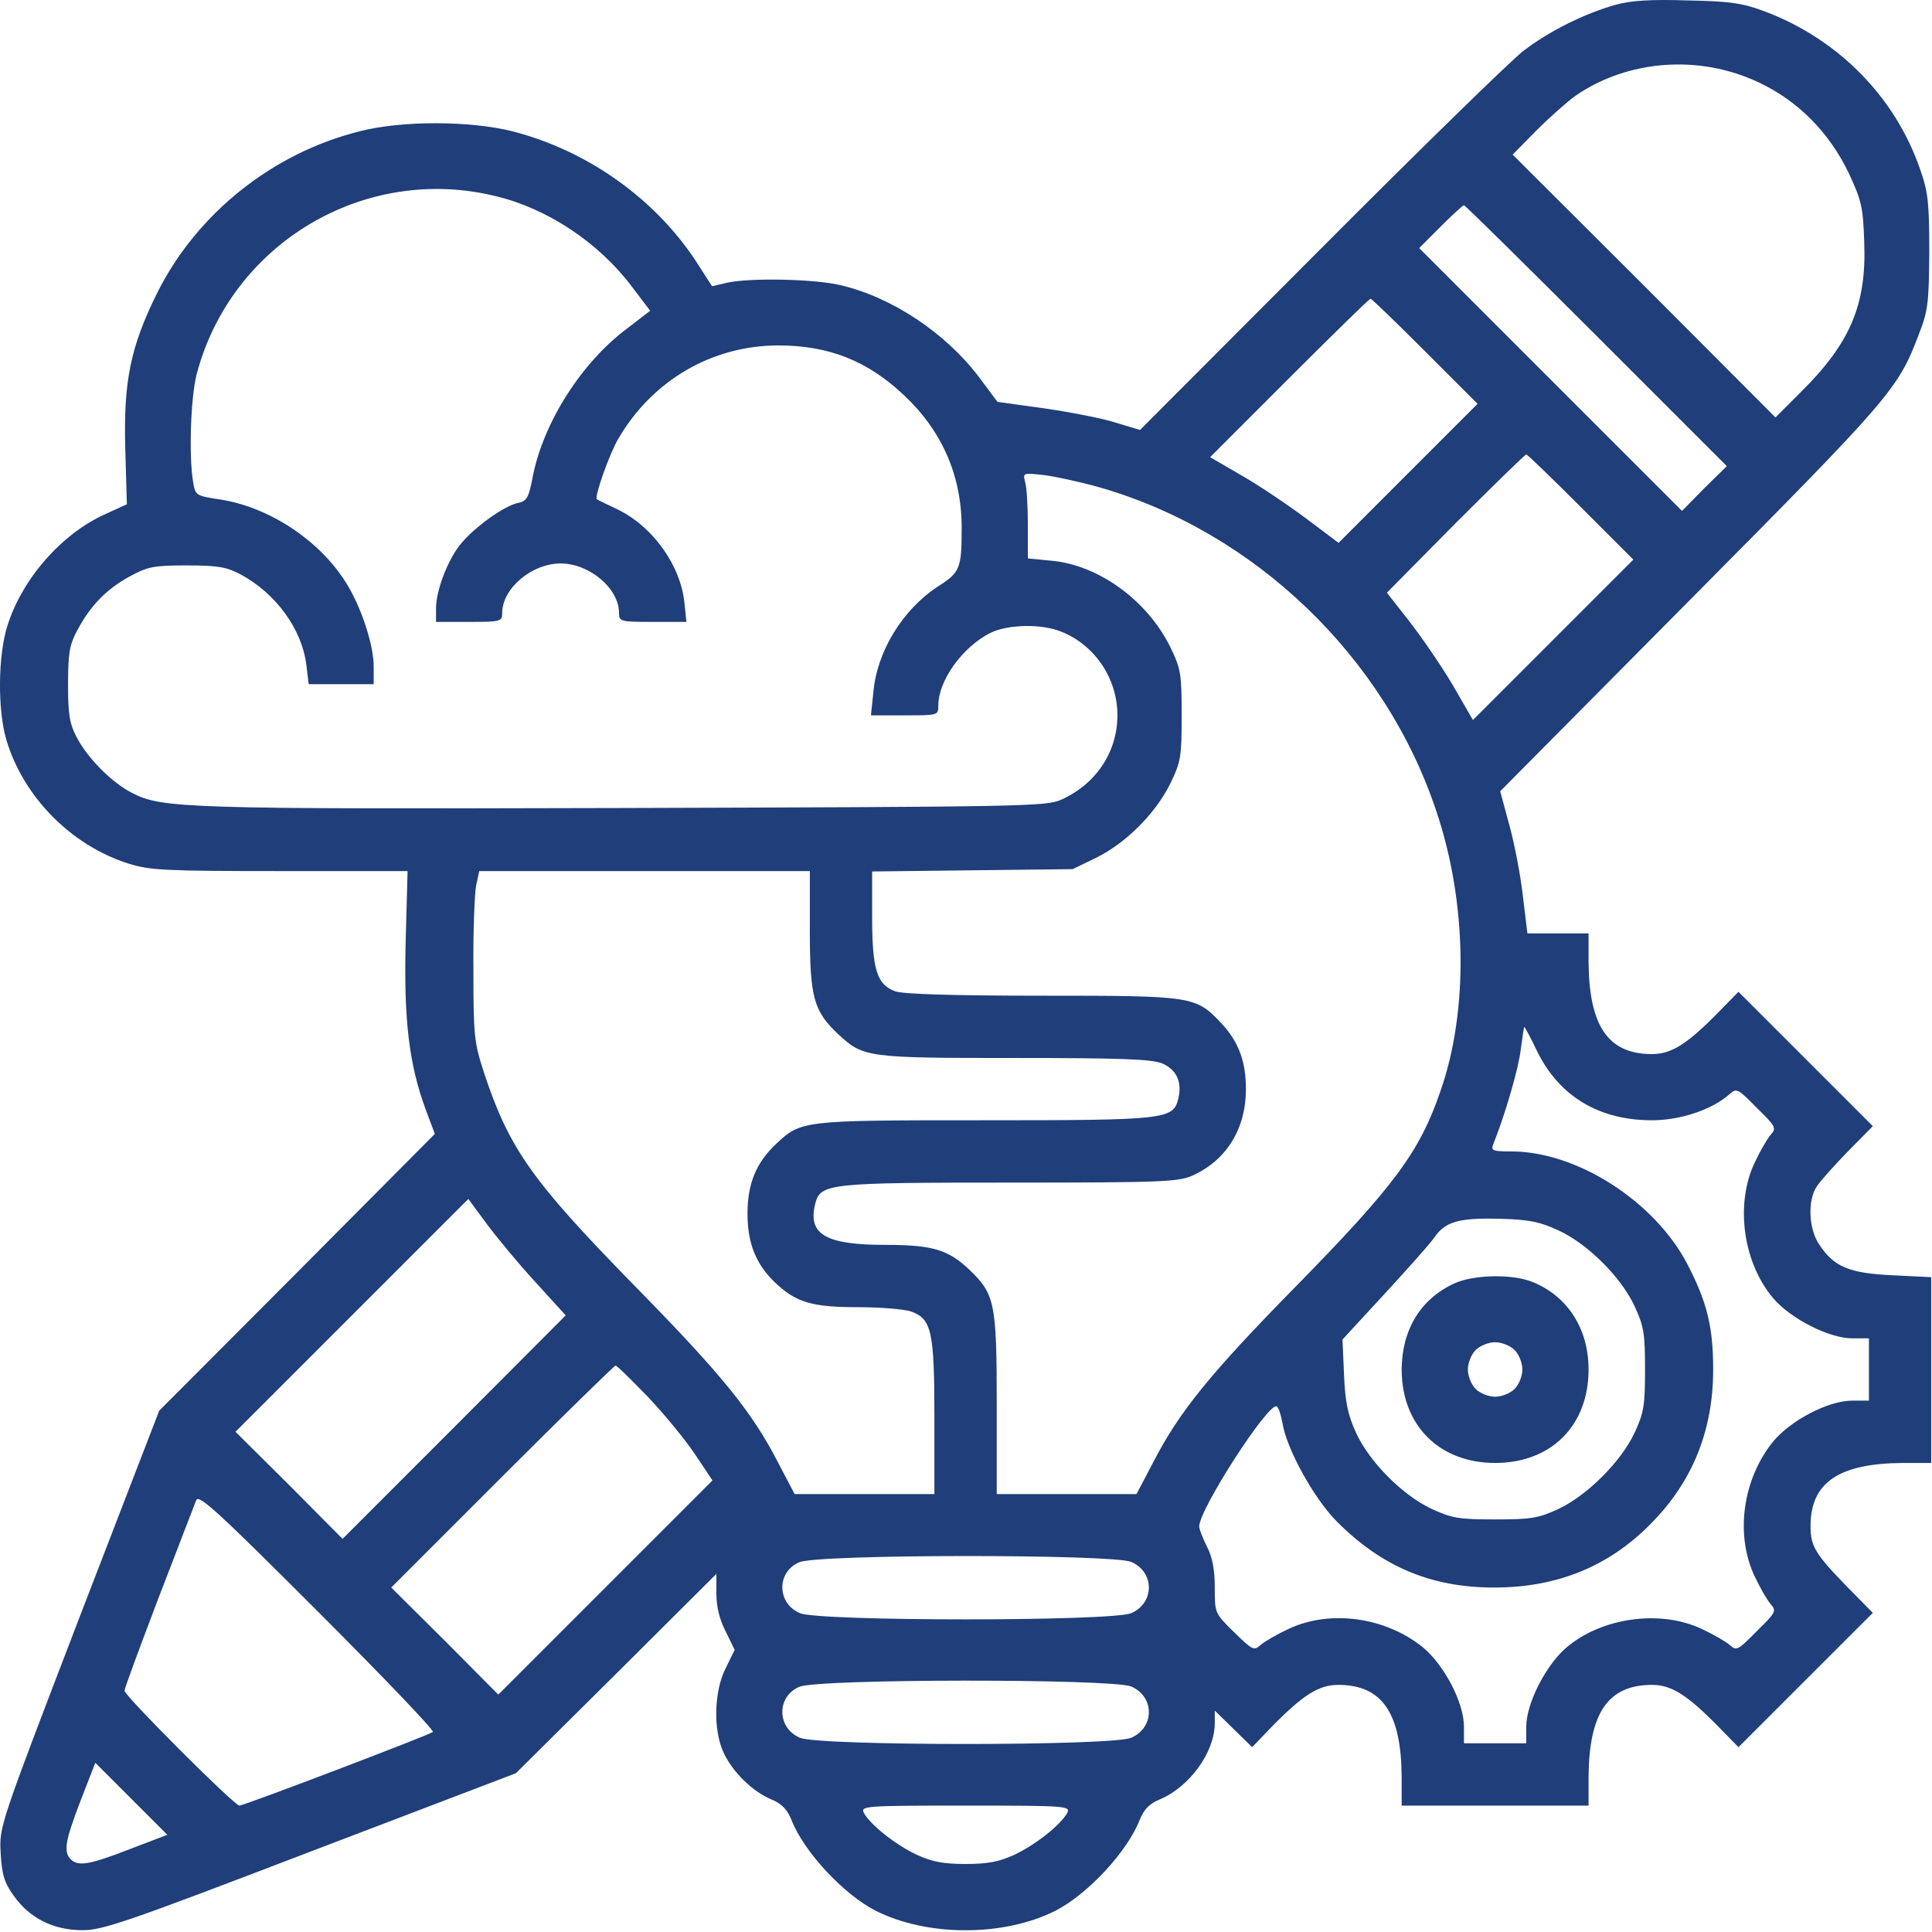 <svg width="54" height="54" viewBox="0 0 54 54" fill="none" xmlns="http://www.w3.org/2000/svg">
<g id="Group 224">
<g id="Black">
<path id="Vector" d="M45.163 0.132C44.27 0.382 43.28 0.883 42.573 1.427C42.235 1.688 39.678 4.181 36.903 6.967L31.864 12.017L31.211 11.821C30.852 11.701 29.959 11.527 29.219 11.418L27.88 11.233L27.369 10.547C26.433 9.307 24.931 8.305 23.484 7.968C22.733 7.794 20.959 7.761 20.317 7.903L19.903 8.001L19.511 7.391C18.358 5.585 16.442 4.213 14.32 3.669C13.145 3.375 11.24 3.364 10.054 3.669C7.616 4.279 5.505 5.965 4.394 8.186C3.643 9.698 3.448 10.678 3.502 12.55L3.546 14.095L2.925 14.378C1.706 14.933 0.607 16.196 0.204 17.502C-0.057 18.329 -0.068 19.831 0.172 20.658C0.64 22.268 2 23.64 3.6 24.14C4.188 24.325 4.634 24.347 7.823 24.347H11.392L11.338 26.328C11.284 28.526 11.436 29.745 11.893 30.997L12.154 31.693L8.302 35.568L4.449 39.431L2.207 45.243C-0.013 51.033 -0.024 51.054 0.019 51.795C0.052 52.393 0.117 52.611 0.379 52.981C0.825 53.612 1.489 53.949 2.305 53.949C2.882 53.949 3.567 53.71 8.682 51.751L14.418 49.563L17.226 46.777L20.023 43.991V44.546C20.023 44.906 20.11 45.265 20.284 45.602L20.534 46.114L20.284 46.625C19.957 47.267 19.925 48.355 20.23 48.998C20.48 49.531 21.035 50.075 21.557 50.293C21.851 50.412 22.003 50.576 22.123 50.87C22.471 51.762 23.581 52.948 24.474 53.405C25.921 54.134 28.055 54.134 29.502 53.405C30.394 52.948 31.505 51.762 31.853 50.87C31.973 50.576 32.125 50.412 32.419 50.293C33.246 49.944 33.942 48.987 33.953 48.181V47.811L34.476 48.323L34.998 48.834L35.531 48.279C36.413 47.376 36.859 47.093 37.403 47.093C38.633 47.093 39.166 47.877 39.177 49.672V50.467H41.789H44.401V49.672C44.412 47.877 44.945 47.093 46.175 47.093C46.719 47.093 47.165 47.376 48.047 48.279L48.591 48.834L50.463 46.962L52.346 45.08L51.649 44.372C50.735 43.436 50.605 43.219 50.605 42.653C50.605 41.434 51.399 40.901 53.195 40.89H53.978V38.288V35.698L52.901 35.644C51.682 35.59 51.258 35.404 50.855 34.795C50.55 34.36 50.517 33.554 50.779 33.163C50.877 33.01 51.268 32.575 51.649 32.183L52.346 31.476L50.463 29.593L48.591 27.721L48.047 28.276C47.165 29.179 46.719 29.462 46.175 29.462C44.945 29.462 44.412 28.679 44.401 26.872V26.088H43.552H42.692L42.562 25.022C42.496 24.434 42.322 23.542 42.181 23.041L41.931 22.116L47.274 16.729C52.857 11.102 53.053 10.874 53.63 9.35C53.891 8.686 53.913 8.469 53.924 7.043C53.924 5.672 53.891 5.367 53.673 4.747C52.977 2.711 51.377 1.09 49.32 0.317C48.711 0.089 48.362 0.034 47.176 0.012C46.142 -0.02 45.598 0.012 45.163 0.132ZM49.168 2.309C50.256 2.82 51.127 3.702 51.671 4.834C52.03 5.606 52.074 5.78 52.106 6.771C52.172 8.523 51.715 9.59 50.332 10.961L49.625 11.668L45.957 7.99L42.279 4.322L42.932 3.658C43.291 3.299 43.792 2.853 44.031 2.679C45.5 1.667 47.503 1.514 49.168 2.309ZM13.874 5.487C15.31 5.835 16.736 6.782 17.661 8.011L18.173 8.686L17.52 9.187C16.257 10.134 15.201 11.788 14.897 13.29C14.777 13.921 14.733 14.008 14.461 14.062C14.081 14.15 13.286 14.716 12.894 15.184C12.524 15.619 12.187 16.5 12.187 17.001V17.382H13.112C13.993 17.382 14.037 17.371 14.037 17.132C14.037 16.446 14.864 15.749 15.669 15.749C16.475 15.749 17.302 16.446 17.302 17.132C17.302 17.371 17.335 17.382 18.238 17.382H19.185L19.13 16.849C19.021 15.793 18.238 14.694 17.215 14.215C16.932 14.084 16.692 13.965 16.682 13.954C16.605 13.899 17.03 12.691 17.28 12.267C18.227 10.634 19.903 9.655 21.753 9.655C23.157 9.655 24.245 10.079 25.268 11.048C26.335 12.049 26.879 13.301 26.879 14.748C26.879 15.891 26.836 16 26.215 16.392C25.225 17.044 24.507 18.209 24.409 19.363L24.343 19.994H25.29C26.215 19.994 26.226 19.994 26.226 19.722C26.226 19.025 26.89 18.1 27.663 17.698C28.163 17.447 29.121 17.425 29.687 17.665C30.612 18.046 31.232 18.971 31.232 19.994C31.232 21.017 30.634 21.92 29.654 22.355C29.241 22.541 28.512 22.551 17.411 22.584C5.156 22.617 4.525 22.595 3.687 22.16C3.132 21.877 2.468 21.213 2.153 20.625C1.946 20.233 1.902 19.994 1.902 19.123C1.902 18.263 1.946 18.013 2.153 17.632C2.512 16.947 2.958 16.479 3.611 16.119C4.133 15.836 4.286 15.804 5.222 15.804C6.092 15.804 6.332 15.847 6.723 16.054C7.714 16.587 8.443 17.589 8.563 18.59L8.628 19.123H9.531H10.445V18.634C10.445 18.013 10.086 16.936 9.662 16.272C8.922 15.096 7.529 14.182 6.179 13.965C5.472 13.856 5.461 13.856 5.396 13.464C5.276 12.735 5.33 11.113 5.494 10.471C6.451 6.803 10.195 4.572 13.874 5.487ZM44.619 9.383L48.265 13.029L47.633 13.649L47.013 14.28L43.345 10.613L39.667 6.934L40.265 6.335C40.592 6.009 40.886 5.737 40.918 5.737C40.951 5.737 42.616 7.38 44.619 9.383ZM39.83 9.818L41.299 11.287L39.351 13.235L37.414 15.173L36.5 14.487C35.988 14.106 35.183 13.562 34.704 13.29L33.823 12.778L36.032 10.569C37.251 9.35 38.274 8.349 38.306 8.349C38.339 8.349 39.025 9.013 39.83 9.818ZM44.183 14.171L45.653 15.641L43.411 17.883L41.169 20.125L40.603 19.145C40.287 18.612 39.743 17.817 39.395 17.371L38.764 16.566L40.679 14.629C41.735 13.573 42.627 12.702 42.66 12.702C42.692 12.702 43.378 13.366 44.183 14.171ZM30.753 13.627C35.085 14.879 38.709 18.361 40.146 22.671C41.005 25.218 41.049 28.243 40.265 30.485C39.678 32.205 38.97 33.152 36.184 35.992C33.834 38.386 32.963 39.453 32.234 40.868L31.766 41.76H29.807H27.859V39.224C27.859 36.406 27.804 36.166 27.086 35.481C26.498 34.926 26.052 34.795 24.757 34.795C23.07 34.795 22.569 34.501 22.787 33.641C22.928 33.075 23.179 33.054 28.261 33.054C32.571 33.054 32.952 33.032 33.355 32.847C34.291 32.412 34.824 31.541 34.824 30.442C34.824 29.658 34.617 29.114 34.138 28.602C33.42 27.841 33.355 27.83 29.154 27.83C26.629 27.83 25.268 27.786 25.029 27.71C24.507 27.525 24.376 27.101 24.376 25.61V24.358L27.184 24.325L29.981 24.293L30.634 23.977C31.472 23.564 32.299 22.736 32.712 21.898C33.006 21.289 33.028 21.158 33.028 19.994C33.028 18.829 33.006 18.699 32.712 18.089C32.07 16.783 30.71 15.793 29.393 15.673L28.729 15.608V14.672C28.729 14.161 28.697 13.616 28.653 13.475C28.588 13.214 28.588 13.214 29.186 13.279C29.513 13.322 30.22 13.475 30.753 13.627ZM22.635 26.001C22.635 27.873 22.744 28.254 23.407 28.885C24.126 29.56 24.202 29.571 28.348 29.571C31.374 29.571 32.179 29.604 32.484 29.723C32.887 29.898 33.05 30.246 32.93 30.725C32.789 31.291 32.538 31.312 27.478 31.312C22.373 31.312 22.395 31.312 21.666 31.998C21.133 32.51 20.893 33.086 20.893 33.924C20.893 34.762 21.133 35.339 21.666 35.851C22.254 36.406 22.7 36.536 23.973 36.536C24.594 36.536 25.268 36.591 25.464 36.656C26.041 36.863 26.117 37.211 26.117 39.638V41.76H24.169H22.21L21.742 40.868C21.013 39.453 20.164 38.408 17.694 35.894C14.875 33.01 14.233 32.107 13.536 30.006C13.253 29.136 13.232 28.973 13.232 27.122C13.221 26.045 13.264 24.978 13.308 24.75L13.395 24.347H18.009H22.635V26.001ZM42.975 29.408C43.596 30.648 44.695 31.312 46.175 31.312C46.98 31.312 47.873 31.008 48.352 30.572C48.537 30.409 48.58 30.431 49.103 30.964C49.636 31.486 49.658 31.53 49.494 31.715C49.396 31.824 49.19 32.183 49.037 32.51C48.493 33.674 48.722 35.306 49.571 36.297C50.06 36.863 51.127 37.407 51.769 37.407H52.237V38.278V39.148H51.769C51.105 39.148 50.06 39.692 49.56 40.291C48.711 41.336 48.493 42.881 49.037 44.046C49.19 44.372 49.396 44.731 49.494 44.84C49.658 45.025 49.636 45.069 49.103 45.591C48.58 46.124 48.537 46.146 48.352 45.983C48.243 45.885 47.884 45.678 47.557 45.526C46.393 44.982 44.76 45.21 43.77 46.059C43.204 46.549 42.66 47.615 42.66 48.258V48.725H41.789H40.918V48.258C40.918 47.594 40.374 46.549 39.776 46.048C38.731 45.199 37.185 44.982 36.021 45.526C35.694 45.678 35.335 45.885 35.227 45.983C35.052 46.146 34.998 46.114 34.497 45.624C33.953 45.09 33.953 45.09 33.953 44.372C33.953 43.872 33.888 43.523 33.736 43.23C33.616 42.99 33.518 42.74 33.518 42.664C33.518 42.185 35.466 39.17 35.684 39.312C35.738 39.333 35.803 39.551 35.847 39.779C35.956 40.487 36.718 41.869 37.349 42.511C38.611 43.785 39.993 44.372 41.756 44.372C43.509 44.372 44.945 43.795 46.121 42.609C47.296 41.434 47.884 39.997 47.884 38.278C47.884 37.081 47.71 36.384 47.154 35.317C46.24 33.576 44.075 32.183 42.246 32.183C41.724 32.183 41.669 32.161 41.735 31.987C42.072 31.149 42.453 29.832 42.507 29.321C42.551 28.983 42.594 28.7 42.605 28.7C42.616 28.7 42.79 29.016 42.975 29.408ZM14.94 35.807L15.811 36.765L12.698 39.888L9.575 43.012L8.084 41.51L6.582 40.019L9.836 36.765L13.09 33.511L13.58 34.175C13.852 34.545 14.461 35.285 14.94 35.807ZM43.563 34.392C44.368 34.762 45.304 35.687 45.685 36.504C45.947 37.07 45.979 37.266 45.979 38.278C45.979 39.29 45.947 39.486 45.685 40.052C45.304 40.857 44.368 41.793 43.563 42.174C42.997 42.435 42.801 42.468 41.789 42.468C40.777 42.468 40.581 42.435 40.015 42.174C39.199 41.793 38.274 40.857 37.904 40.052C37.675 39.551 37.599 39.203 37.566 38.43L37.523 37.44L38.687 36.177C39.33 35.481 39.961 34.773 40.091 34.588C40.396 34.142 40.777 34.033 41.952 34.066C42.747 34.088 43.051 34.153 43.563 34.392ZM18.096 39.029C18.543 39.496 19.141 40.226 19.413 40.628L19.914 41.379L16.921 44.372L13.928 47.365L12.437 45.863L10.935 44.372L14.037 41.27C15.746 39.562 17.171 38.169 17.204 38.169C17.247 38.169 17.639 38.561 18.096 39.029ZM12.1 48.41C11.991 48.497 6.821 50.467 6.691 50.467C6.549 50.467 3.48 47.398 3.48 47.256C3.48 47.191 3.916 46.016 4.438 44.644C4.971 43.262 5.439 42.043 5.483 41.934C5.548 41.749 6.081 42.239 8.867 45.025C10.696 46.854 12.143 48.366 12.1 48.41ZM31.613 43.654C32.277 43.937 32.277 44.807 31.613 45.09C31.058 45.319 22.918 45.319 22.363 45.09C21.71 44.818 21.699 43.937 22.341 43.665C22.863 43.436 31.069 43.436 31.613 43.654ZM31.613 47.136C32.277 47.419 32.277 48.29 31.613 48.573C31.058 48.802 22.918 48.802 22.363 48.573C21.71 48.301 21.699 47.419 22.341 47.147C22.863 46.919 31.069 46.919 31.613 47.136ZM3.622 51.686C2.501 52.121 2.185 52.175 1.978 51.969C1.772 51.762 1.815 51.468 2.25 50.336L2.664 49.27L3.665 50.271L4.677 51.283L3.622 51.686ZM29.828 50.674C29.643 51.011 28.936 51.566 28.359 51.838C27.935 52.034 27.619 52.099 26.988 52.099C26.357 52.099 26.041 52.034 25.617 51.838C25.04 51.566 24.332 51.011 24.147 50.674C24.049 50.478 24.147 50.467 26.988 50.467C29.828 50.467 29.926 50.478 29.828 50.674Z" fill="#1F3E7A"/>
<path id="Vector_2" d="M40.647 35.873C39.7 36.308 39.177 37.178 39.177 38.299C39.188 39.845 40.233 40.89 41.789 40.89C43.356 40.89 44.401 39.845 44.401 38.278C44.401 37.146 43.824 36.242 42.856 35.84C42.29 35.6 41.191 35.622 40.647 35.873ZM42.333 37.733C42.453 37.853 42.551 38.093 42.551 38.278C42.551 38.463 42.453 38.702 42.333 38.822C42.214 38.942 41.974 39.039 41.789 39.039C41.604 39.039 41.365 38.942 41.245 38.822C41.125 38.702 41.027 38.463 41.027 38.278C41.027 38.093 41.125 37.853 41.245 37.733C41.365 37.614 41.604 37.516 41.789 37.516C41.974 37.516 42.214 37.614 42.333 37.733Z" fill="#1F3E7A"/>
</g>
</g>
</svg>
